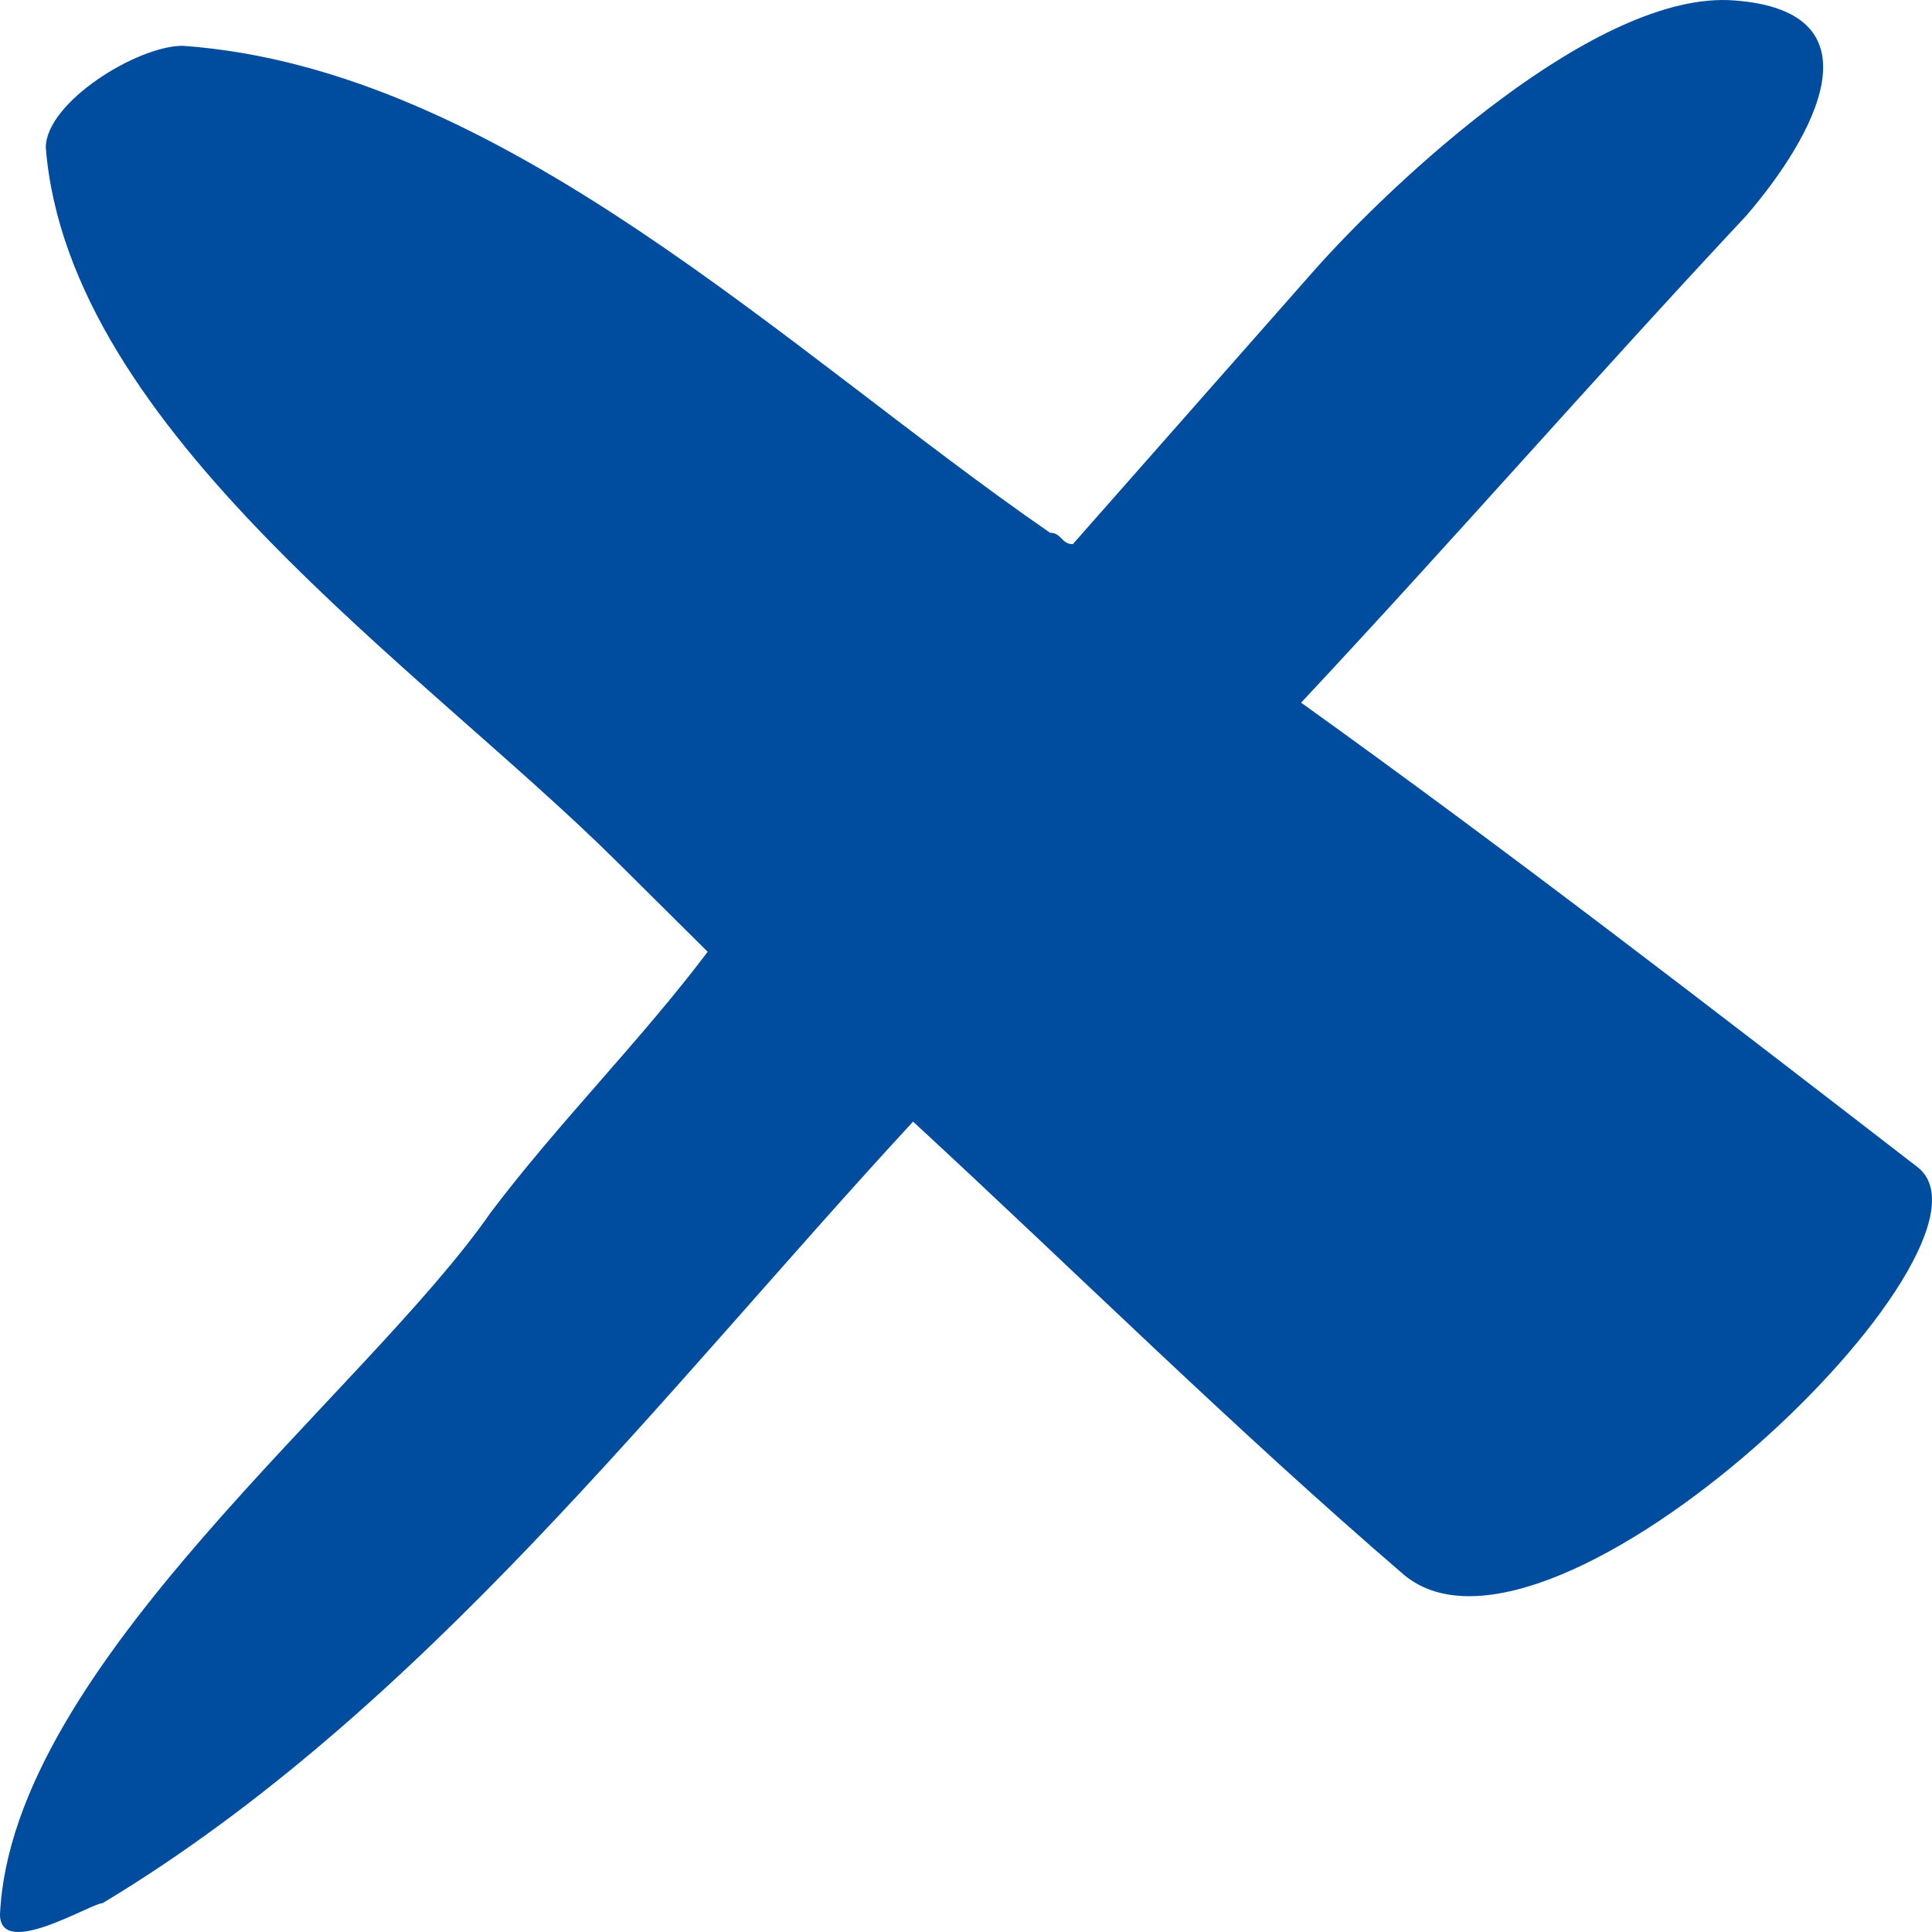 <svg width="20" height="20" viewBox="0 0 20 20" fill="none" xmlns="http://www.w3.org/2000/svg">
<path d="M0 19.818C0 20.287 0.945 19.701 1.063 19.701C4.372 17.708 6.853 14.425 9.452 11.611C11.106 13.136 12.76 14.777 14.532 16.301C16.068 17.59 20.912 12.901 19.849 12.081C17.722 10.439 15.596 8.798 13.469 7.274C15.005 5.633 16.541 3.874 18.077 2.233C18.785 1.412 19.494 0.122 17.959 0.005C16.541 -0.112 14.414 1.881 13.587 2.819C12.761 3.757 11.933 4.694 11.106 5.633C10.988 5.633 10.988 5.515 10.87 5.515C8.153 3.64 5.199 0.709 1.891 0.474C1.419 0.474 0.474 1.06 0.474 1.529C0.71 4.46 4.373 6.922 6.381 8.915L7.326 9.853C6.617 10.791 5.79 11.612 5.081 12.55C3.781 14.425 0.118 17.239 0 19.818L0 19.818Z" fill="#004DA0"/>
</svg>
